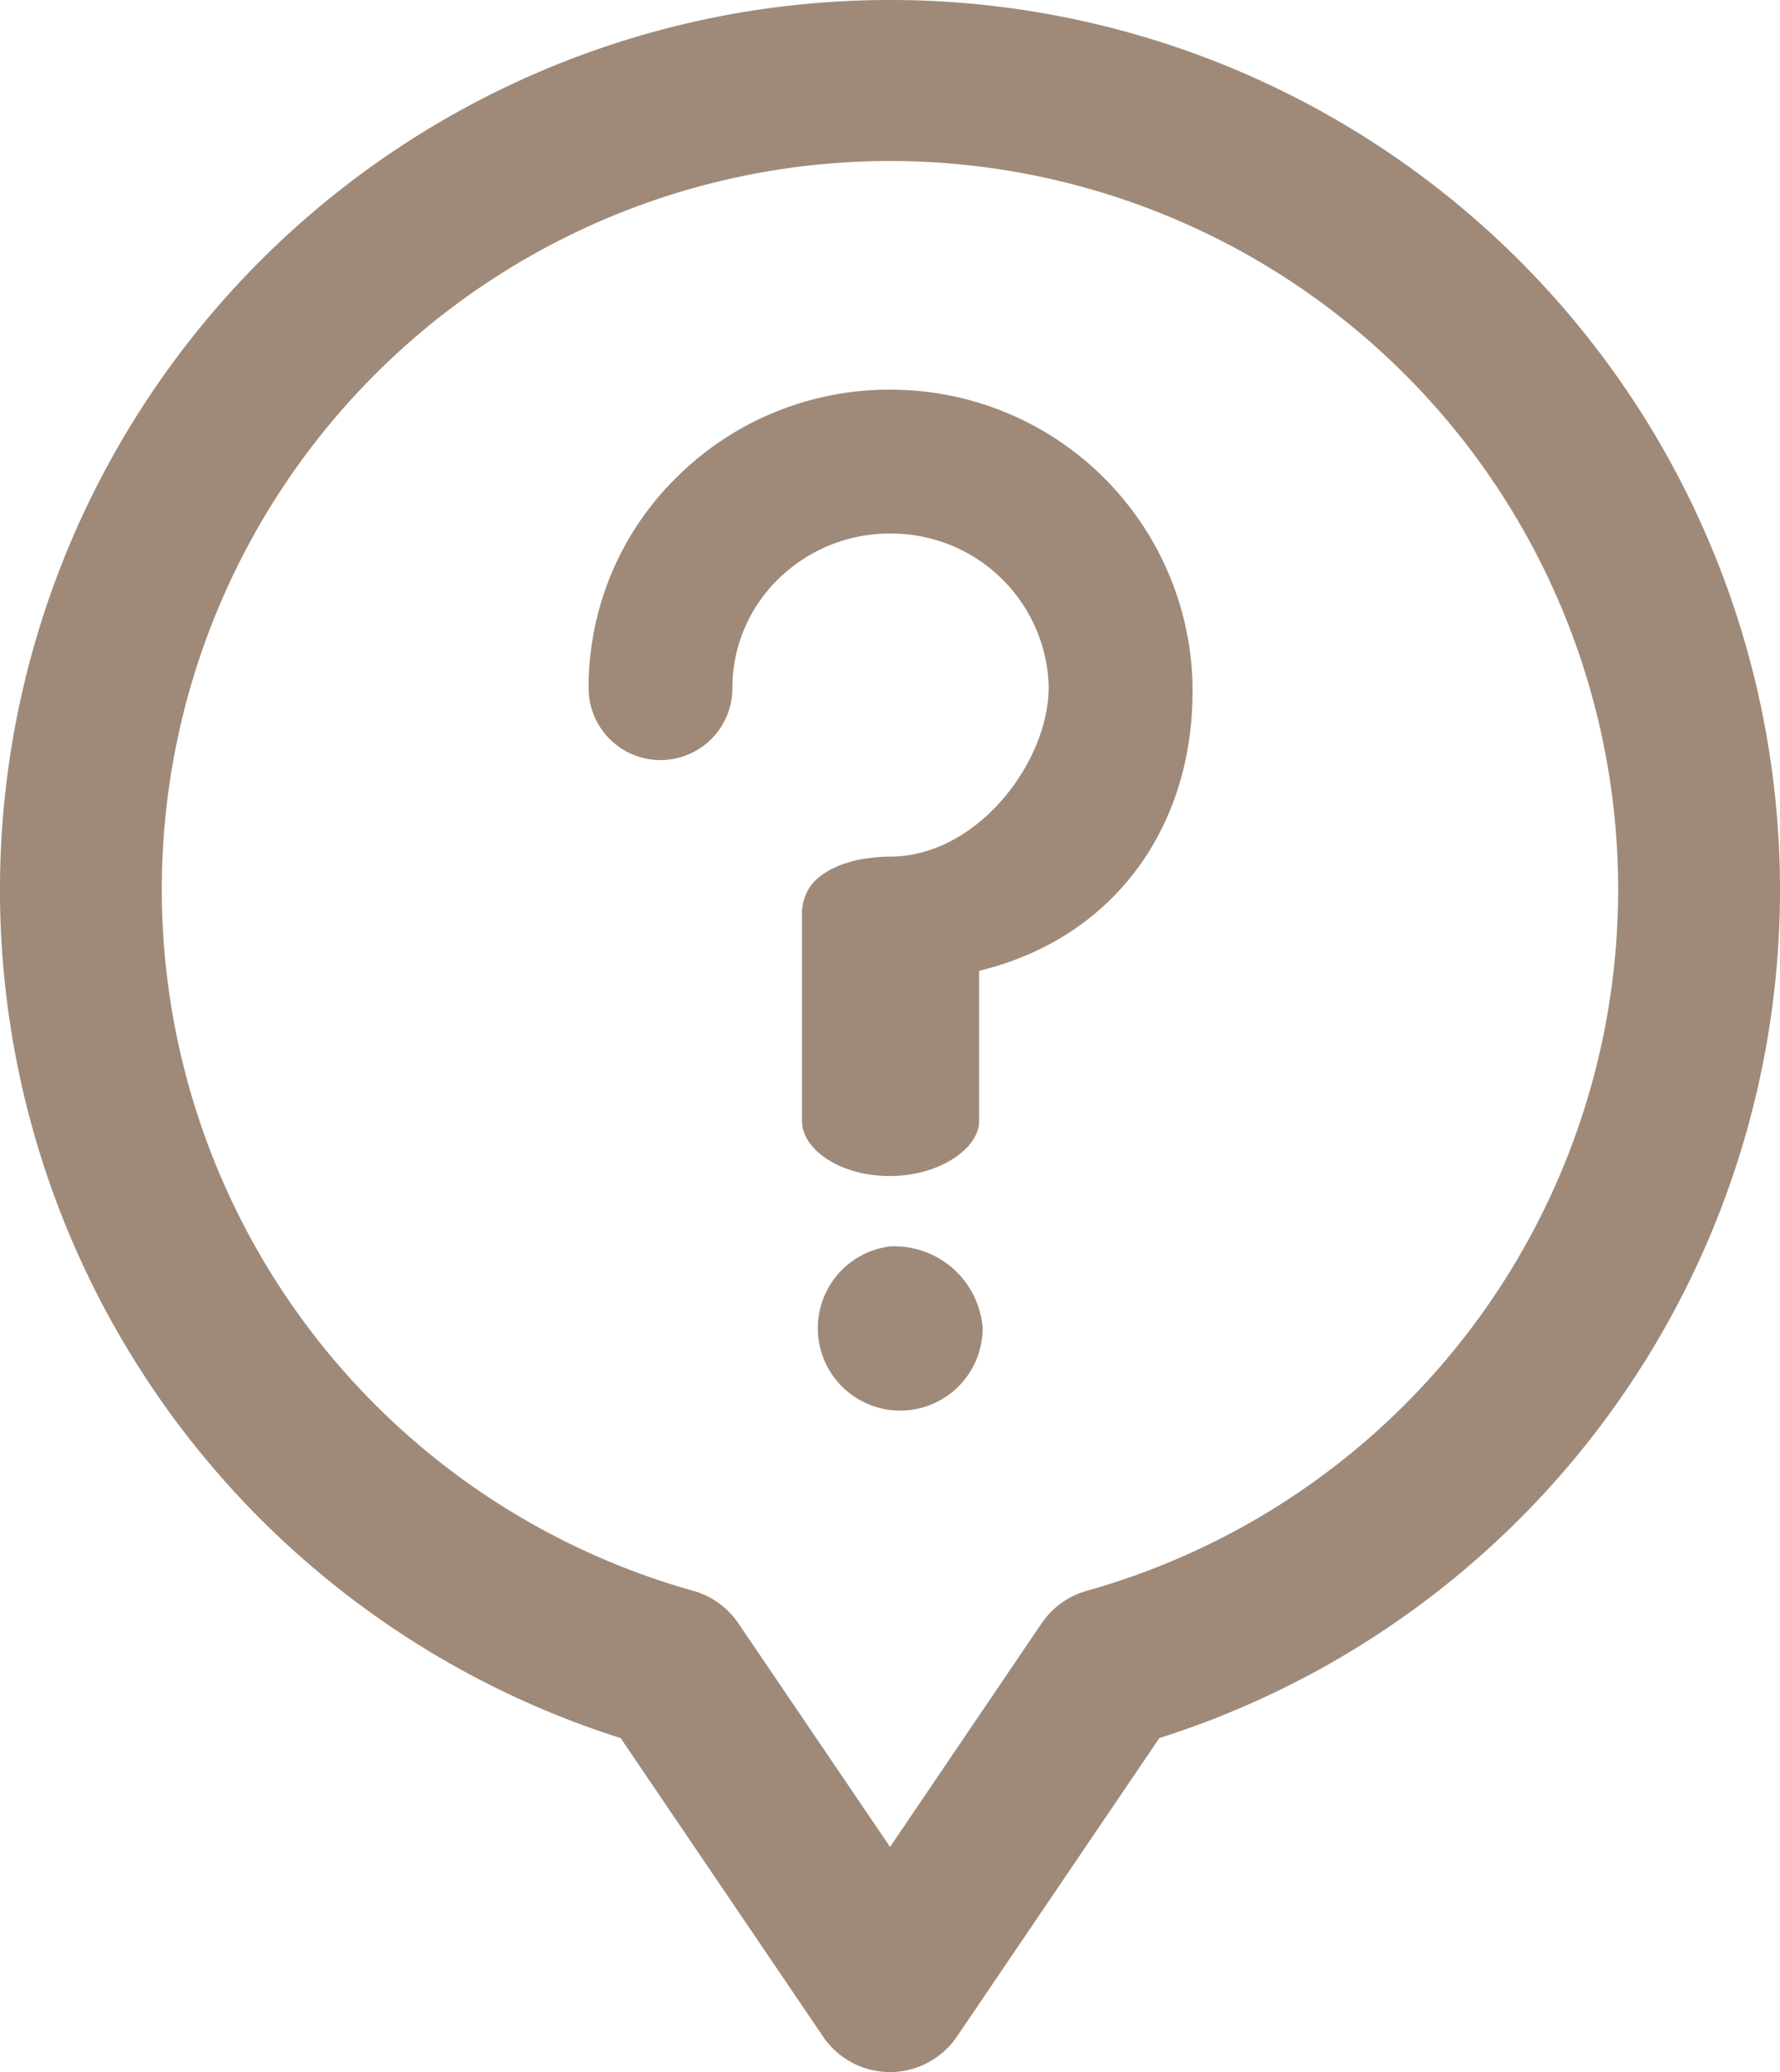 <svg xmlns="http://www.w3.org/2000/svg" width="72.83" height="84.747" viewBox="0 0 72.83 84.747">
  <g id="ICON_-_Preguntas_Frecuentes" data-name="ICON - Preguntas Frecuentes" transform="translate(-4427.035 -2680.645)">
    <g id="Grupo_273" data-name="Grupo 273" transform="translate(4427.035 2680.645)">
      <g id="Grupo_272" data-name="Grupo 272">
        <path id="Trazado_183" data-name="Trazado 183" d="M4463.45,2680.645a36.395,36.395,0,0,0-11.021,71.088l8.281,12.207a3.309,3.309,0,0,0,5.479,0l8.281-12.207a36.395,36.395,0,0,0-11.02-71.088Zm8.05,65.065a3.319,3.319,0,0,0-1.848,1.331l-6.2,9.143-6.205-9.143a3.311,3.311,0,0,0-1.848-1.331,29.794,29.794,0,1,1,16.1,0Z" transform="translate(-4427.035 -2680.645)" fill="#9f8a79"/>
      </g>
    </g>
    <g id="Grupo_274" data-name="Grupo 274" transform="translate(4451.119 2696.584)">
      <path id="Trazado_184" data-name="Trazado 184" d="M4454.02,2690.021a12.341,12.341,0,0,0-9.107,3.452,12.045,12.045,0,0,0-3.725,8.746,2.941,2.941,0,1,0,5.883,0,6.205,6.205,0,0,1,1.925-4.508,6.505,6.505,0,0,1,4.8-1.811,6.437,6.437,0,0,1,6.211,6.109c.117,3.075-2.842,7.1-6.49,7.1a6.516,6.516,0,0,0-.972.078c-.142.019-.275.041-.4.068s-.219.06-.326.092a3.552,3.552,0,0,0-.641.248,2.783,2.783,0,0,0-.322.179c-.041.027-.079.056-.117.085a1.838,1.838,0,0,0-.789,1.227c-.024.127-.032.221-.032.221v8.62c0,1.123,1.5,2.246,3.6,2.246,2.012,0,3.648-1.123,3.648-2.246v-6.148c5.688-1.377,8.945-6.157,8.722-11.992A12.345,12.345,0,0,0,4454.02,2690.021Z" transform="translate(-4441.188 -2690.012)" fill="#9f8a79"/>
      <path id="Trazado_185" data-name="Trazado 185" d="M4450.016,2710.6a3.371,3.371,0,1,0,3.789,3.322A3.623,3.623,0,0,0,4450.016,2710.6Z" transform="translate(-4437.685 -2675.561)" fill="#9f8a79"/>
    </g>
  </g>
</svg>

